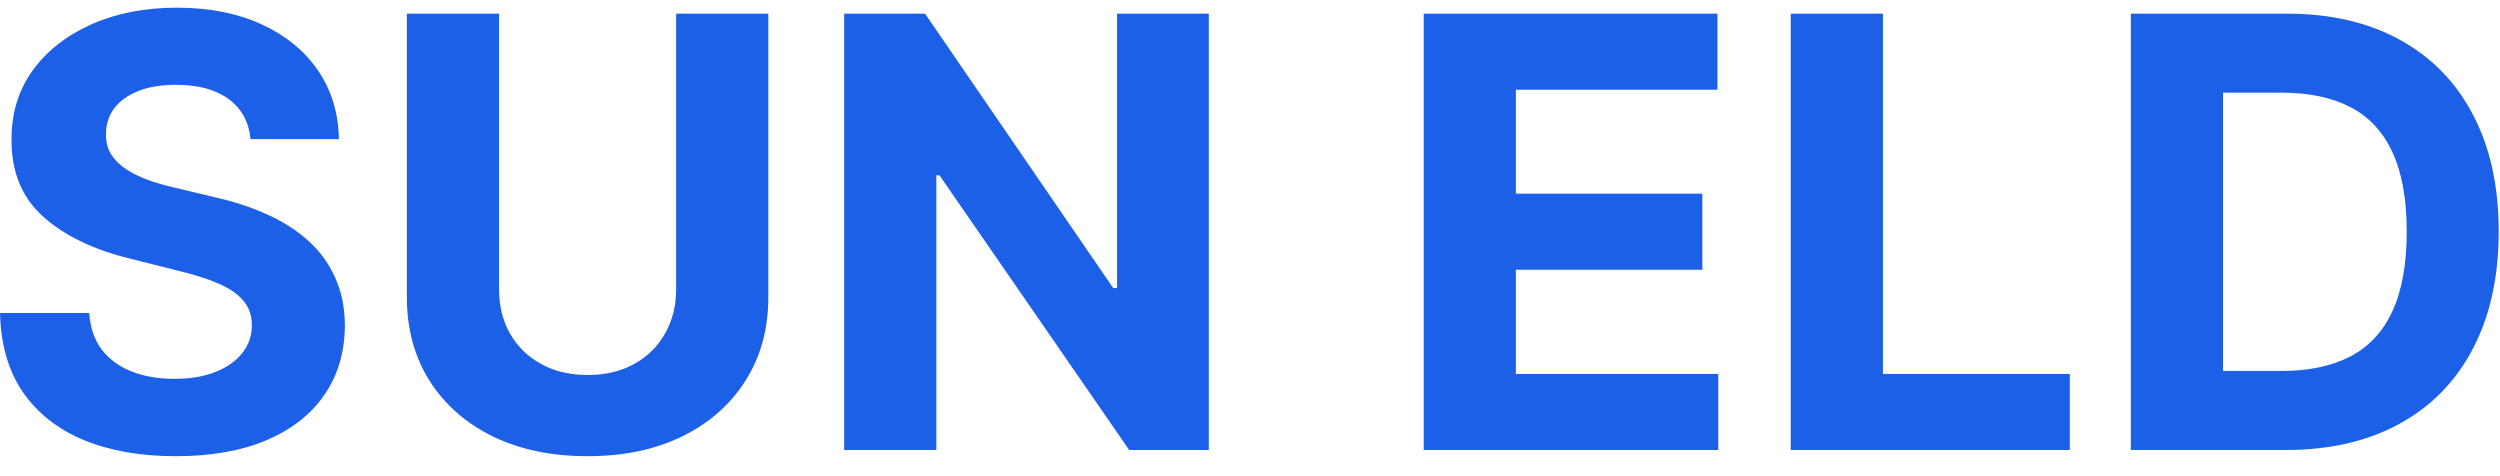 <svg width="105" height="20" viewBox="0 0 105 20" fill="none" xmlns="http://www.w3.org/2000/svg">
<path d="M10.524 5.844C10.452 5.122 10.146 4.561 9.603 4.161C9.061 3.762 8.325 3.562 7.395 3.562C6.763 3.562 6.23 3.651 5.794 3.83C5.359 4.003 5.026 4.245 4.793 4.555C4.567 4.865 4.453 5.217 4.453 5.611C4.441 5.939 4.51 6.226 4.659 6.47C4.814 6.715 5.026 6.927 5.294 7.106C5.562 7.279 5.872 7.431 6.224 7.562C6.575 7.687 6.951 7.795 7.35 7.884L8.995 8.278C9.794 8.457 10.527 8.695 11.194 8.994C11.862 9.292 12.44 9.659 12.929 10.094C13.418 10.53 13.796 11.043 14.064 11.634C14.339 12.224 14.479 12.901 14.485 13.665C14.479 14.787 14.193 15.759 13.626 16.582C13.066 17.4 12.255 18.035 11.194 18.488C10.139 18.936 8.867 19.16 7.377 19.16C5.899 19.16 4.611 18.933 3.515 18.48C2.424 18.026 1.572 17.355 0.958 16.466C0.35 15.571 0.031 14.464 0.001 13.146H3.747C3.789 13.761 3.965 14.274 4.275 14.685C4.59 15.091 5.011 15.398 5.535 15.607C6.066 15.81 6.665 15.911 7.332 15.911C7.988 15.911 8.557 15.816 9.04 15.625C9.529 15.434 9.907 15.168 10.175 14.828C10.444 14.488 10.578 14.098 10.578 13.656C10.578 13.244 10.455 12.898 10.211 12.618C9.973 12.338 9.621 12.099 9.156 11.902C8.697 11.705 8.134 11.526 7.466 11.365L5.473 10.864C3.929 10.488 2.71 9.901 1.816 9.101C0.922 8.302 0.478 7.225 0.484 5.871C0.478 4.761 0.773 3.791 1.369 2.962C1.971 2.133 2.796 1.486 3.845 1.02C4.894 0.555 6.086 0.322 7.422 0.322C8.781 0.322 9.967 0.555 10.98 1.02C11.999 1.486 12.792 2.133 13.358 2.962C13.924 3.791 14.216 4.752 14.234 5.844H10.524ZM28.398 0.573H32.27V12.475C32.27 13.811 31.951 14.98 31.313 15.983C30.681 16.985 29.796 17.767 28.657 18.327C27.519 18.882 26.193 19.16 24.679 19.16C23.159 19.16 21.83 18.882 20.692 18.327C19.553 17.767 18.668 16.985 18.036 15.983C17.404 14.98 17.088 13.811 17.088 12.475V0.573H20.96V12.144C20.96 12.842 21.112 13.462 21.416 14.005C21.726 14.548 22.161 14.975 22.721 15.285C23.281 15.595 23.934 15.75 24.679 15.75C25.43 15.75 26.083 15.595 26.637 15.285C27.197 14.975 27.63 14.548 27.933 14.005C28.243 13.462 28.398 12.842 28.398 12.144V0.573ZM50.77 0.573V18.9H47.426L39.46 7.365H39.326V18.9H35.455V0.573H38.852L46.755 12.099H46.916V0.573H50.77ZM59.795 18.9V0.573H72.133V3.768H63.666V8.135H71.498V11.329H63.666V15.705H72.169V18.9H59.795ZM75.211 18.9V0.573H79.082V15.705H86.932V18.9H75.211ZM95.986 18.9H89.495V0.573H96.04C97.882 0.573 99.467 0.94 100.796 1.674C102.125 2.401 103.148 3.448 103.863 4.815C104.584 6.181 104.945 7.815 104.945 9.719C104.945 11.628 104.584 13.268 103.863 14.64C103.148 16.013 102.12 17.066 100.778 17.799C99.443 18.533 97.846 18.9 95.986 18.9ZM93.367 15.58H95.825C96.97 15.58 97.932 15.377 98.713 14.972C99.5 14.56 100.09 13.925 100.483 13.065C100.883 12.2 101.082 11.085 101.082 9.719C101.082 8.364 100.883 7.258 100.483 6.399C100.09 5.539 99.503 4.907 98.722 4.501C97.941 4.096 96.979 3.893 95.834 3.893H93.367V15.58Z" fill="#1C60E8"/>
</svg>
